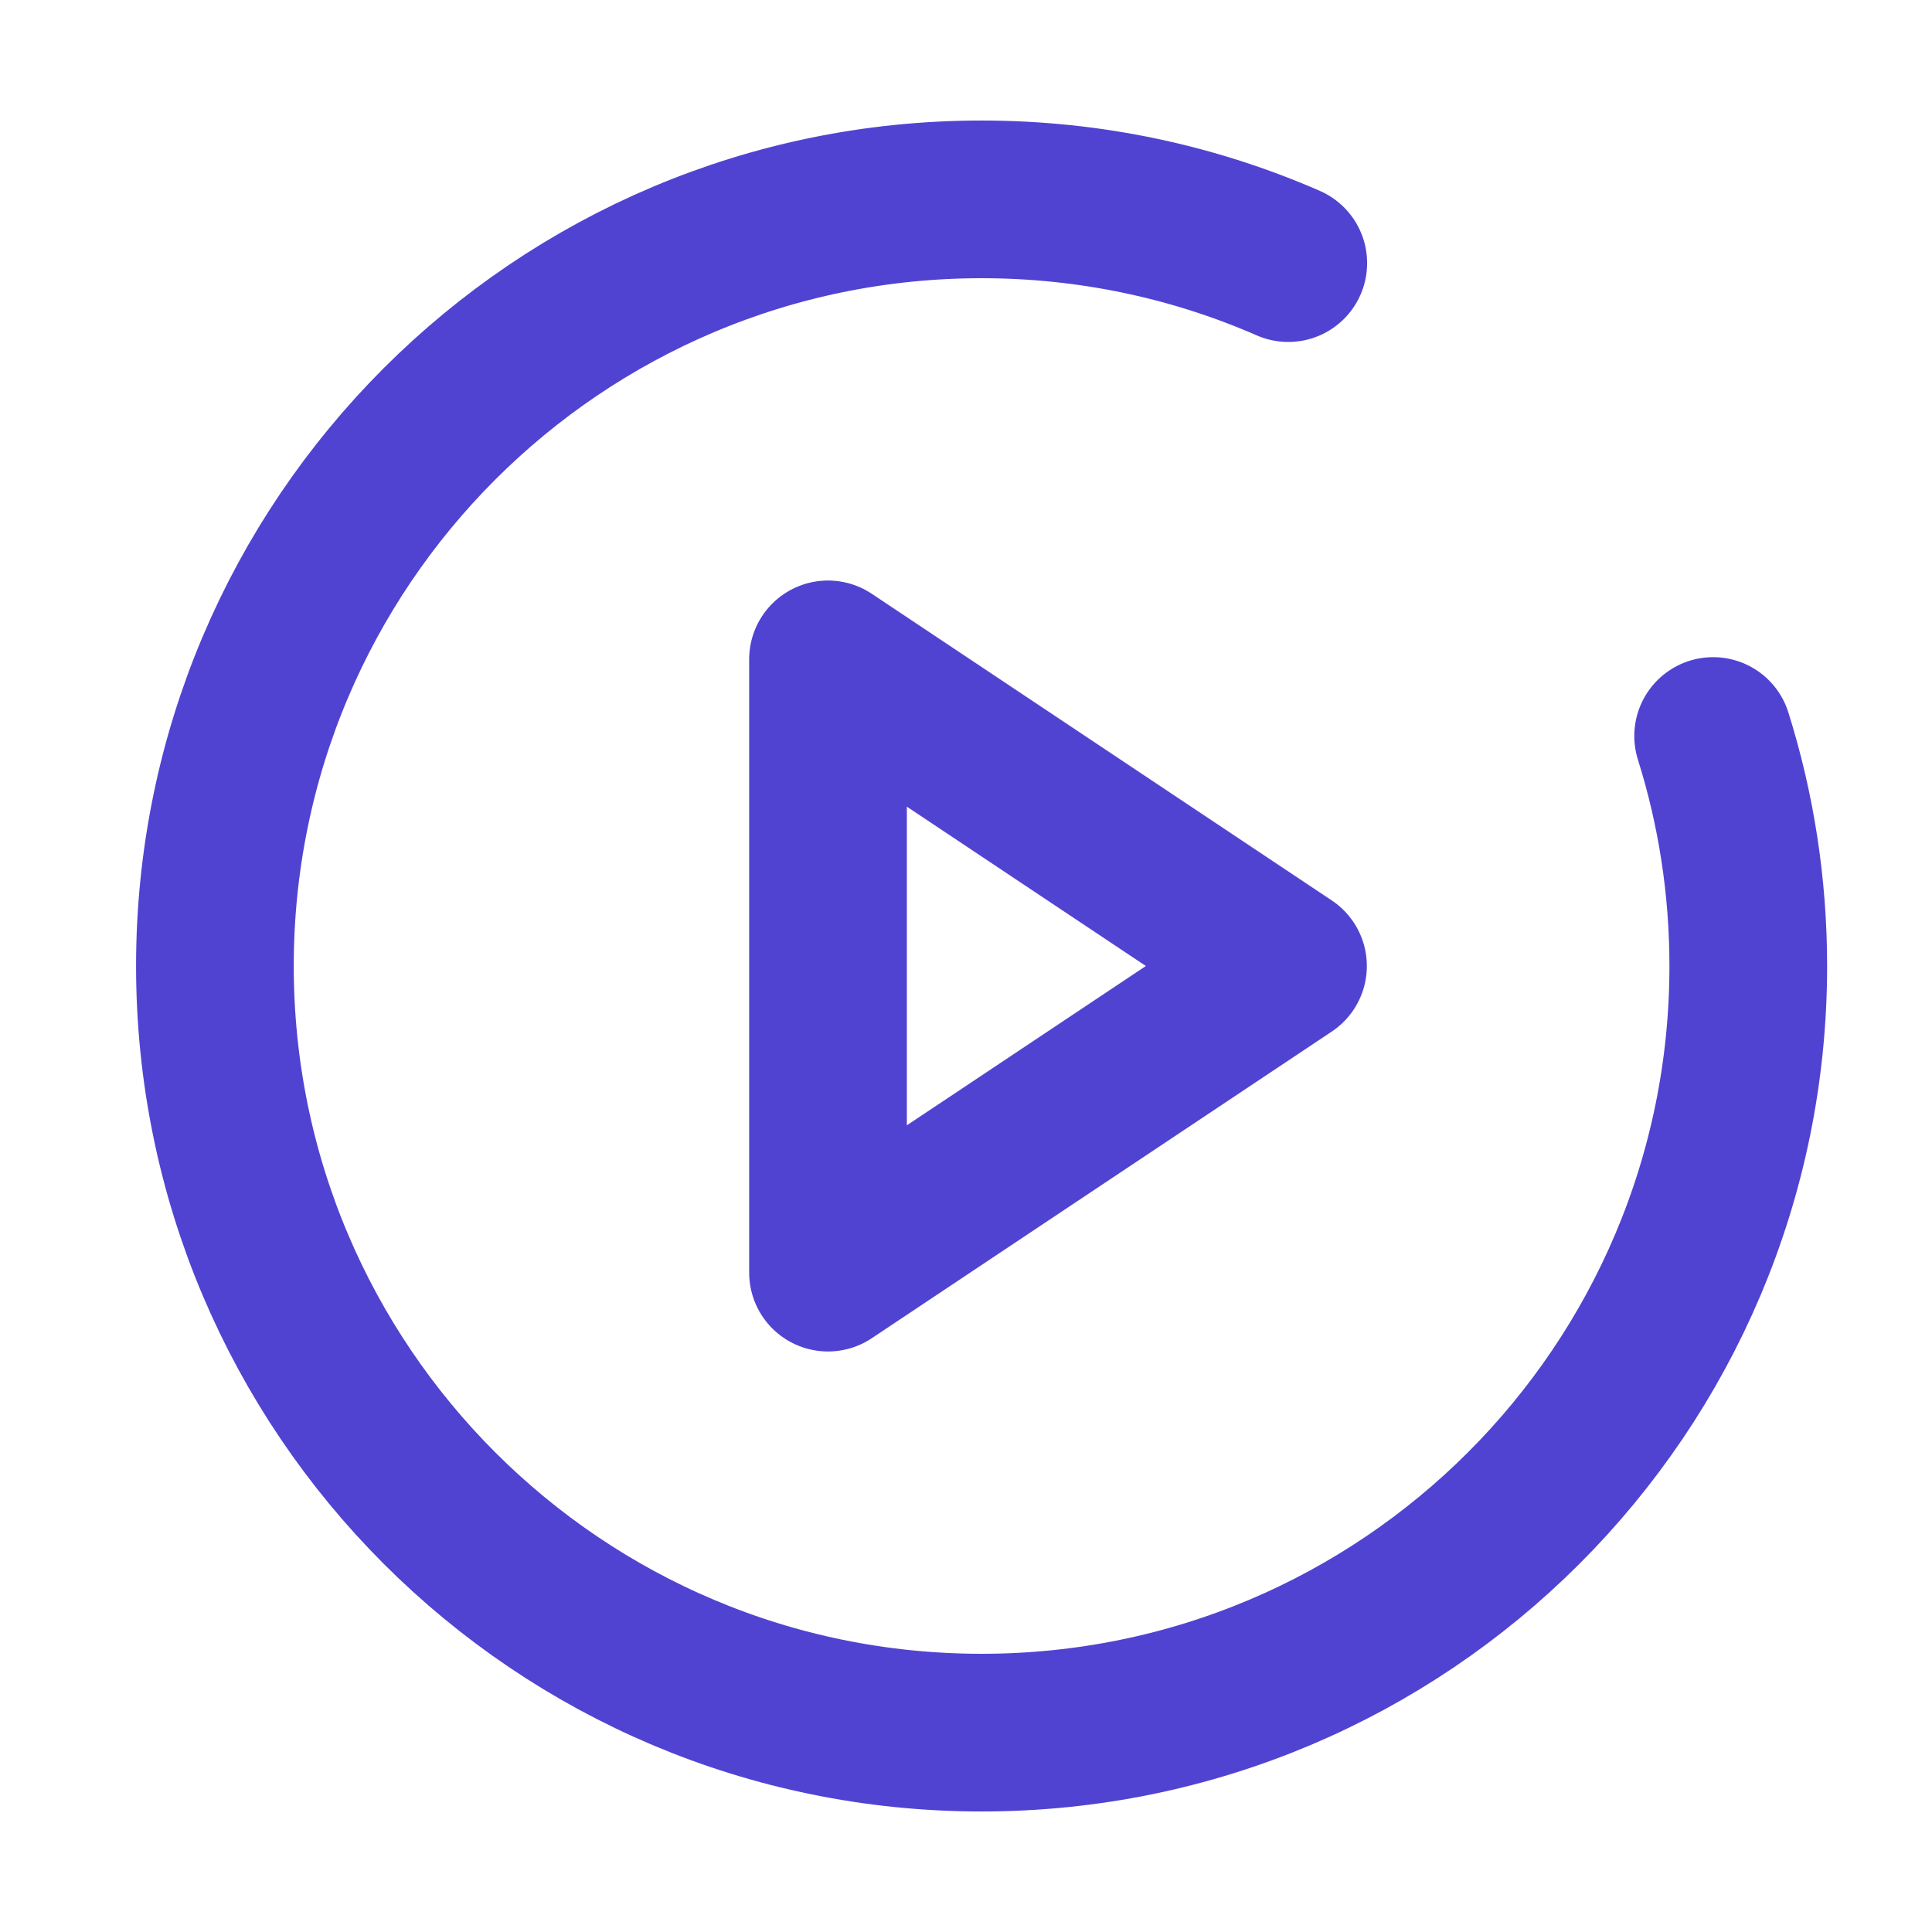 <svg width="21" height="21" viewBox="0 0 21 21" fill="none" xmlns="http://www.w3.org/2000/svg">
<path d="M14.003 2.86C12.982 2.414 11.854 2.167 10.669 2.167C6.067 2.167 2.336 5.898 2.336 10.5C2.336 15.102 6.067 18.833 10.669 18.833C15.272 18.833 19.003 15.102 19.003 10.5C19.003 9.629 18.869 8.789 18.621 8" stroke="#5143D1" stroke-width="1.714" stroke-linecap="round" stroke-linejoin="round"/>
<path d="M9 7.167L14 10.5L9 13.833V7.167Z" stroke="#5143D1" stroke-width="1.714" stroke-linecap="round" stroke-linejoin="round"/>
</svg>

